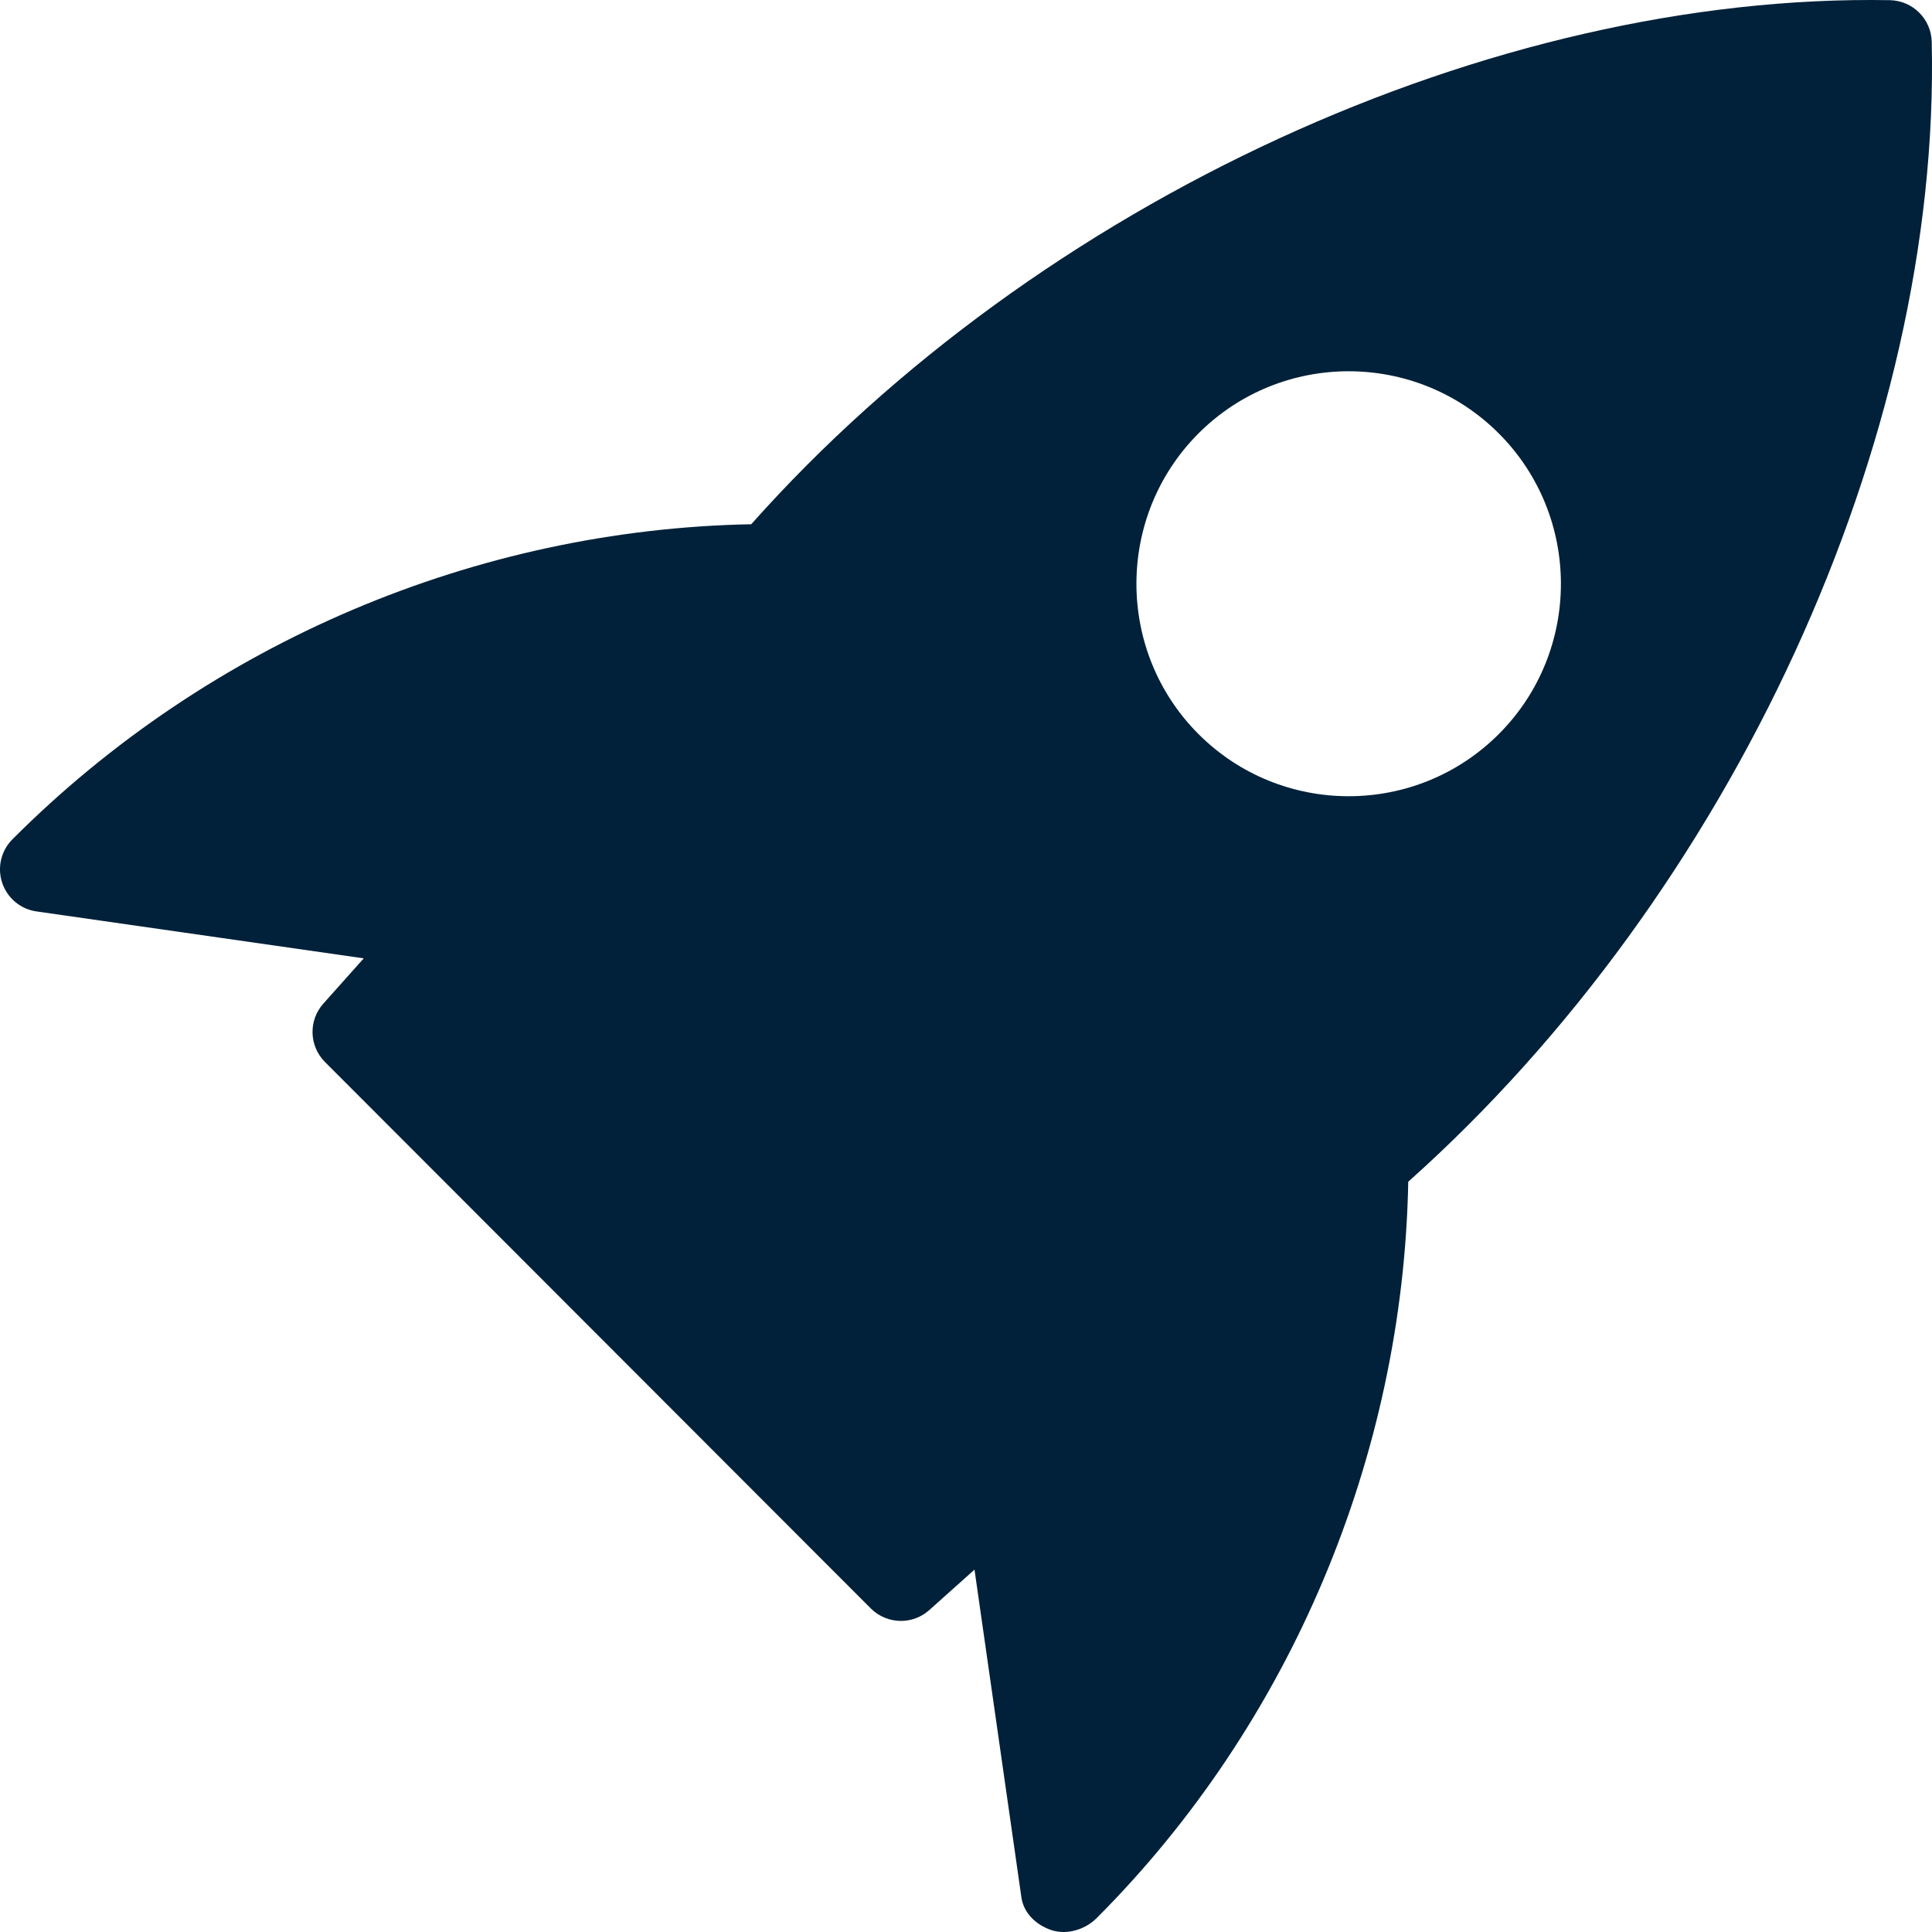 <svg width="55" height="55" viewBox="0 0 55 55" fill="none" xmlns="http://www.w3.org/2000/svg">
<path d="M53.809 0.005C42.482 -0.198 29.563 5.729 21.386 14.924C13.571 15.072 5.962 18.279 0.36 23.887C0.033 24.209 -0.083 24.69 0.06 25.126C0.205 25.564 0.582 25.881 1.037 25.946L10.355 27.282L9.204 28.572C8.776 29.052 8.798 29.78 9.253 30.235L24.792 45.791C25.027 46.025 25.337 46.144 25.648 46.144C25.936 46.144 26.224 46.042 26.453 45.837L27.742 44.684L29.077 54.013C29.142 54.468 29.5 54.801 29.933 54.947C30.044 54.983 30.16 55 30.279 55C30.622 55 30.973 54.85 31.214 54.61C36.739 49.08 39.943 41.463 40.09 33.641C49.285 25.438 55.255 12.511 54.992 1.186C54.975 0.542 54.455 0.022 53.809 0.005V0.005ZM42.668 20.897C41.49 22.076 39.943 22.667 38.393 22.667C36.843 22.667 35.296 22.076 34.118 20.897C31.763 18.538 31.763 14.699 34.118 12.339C36.476 9.979 40.31 9.979 42.668 12.339C45.025 14.699 45.025 18.54 42.668 20.897Z" fill="#002139"/>
</svg>
